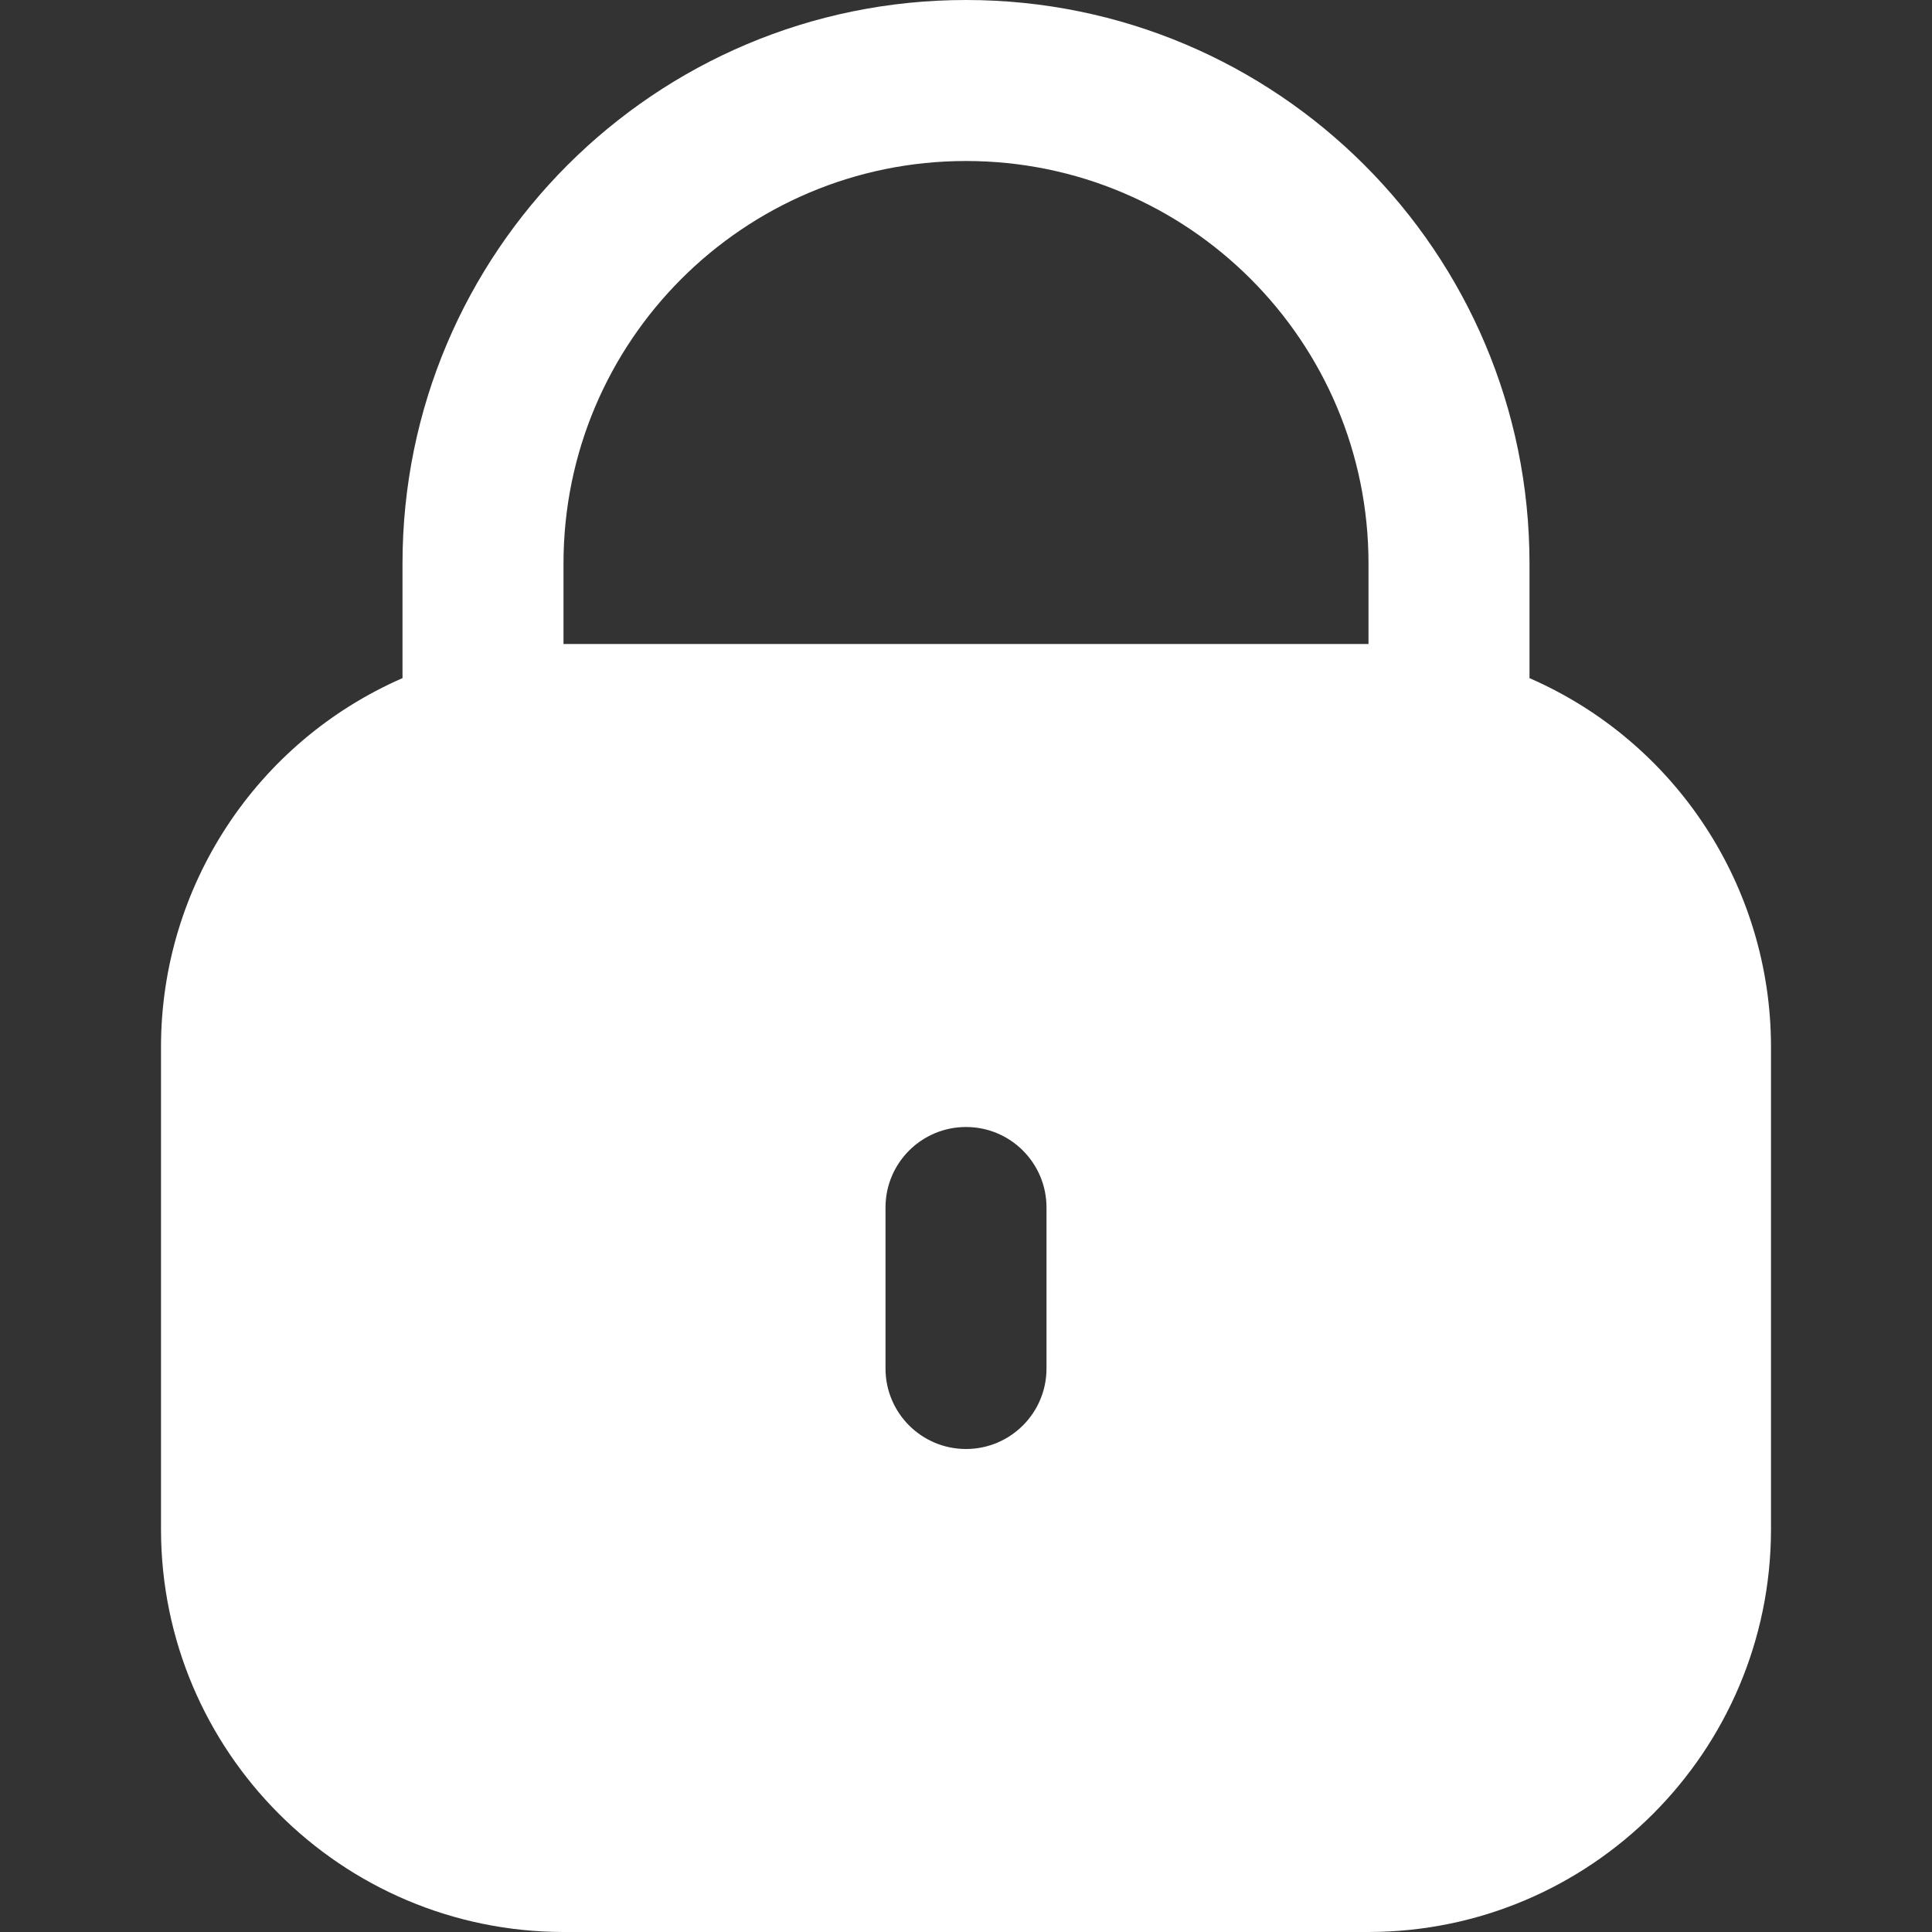 <svg width="512" height="512" viewBox="0 0 512 512" fill="none" xmlns="http://www.w3.org/2000/svg">
<rect x="0" y="0" width="512" height="512" fill="#333333" stroke="none"/>
<path d="M405.333 179.712V149.333C405.333 66.859 338.475 0 256 0C173.525 0 106.667 66.859 106.667 149.333V179.712C67.841 196.657 42.723 234.971 42.667 277.333V405.333C42.737 464.214 90.452 511.93 149.333 512H362.666C421.547 511.93 469.262 464.214 469.333 405.333V277.333C469.278 234.971 444.159 196.657 405.333 179.712ZM277.333 362.667C277.333 374.449 267.782 384 256 384C244.218 384 234.667 374.449 234.667 362.667V320C234.667 308.218 244.218 298.667 256 298.667C267.782 298.667 277.333 308.218 277.333 320V362.667V362.667ZM362.667 170.667H149.333V149.334C149.333 90.424 197.089 42.667 256 42.667C314.911 42.667 362.667 90.423 362.667 149.334V170.667V170.667Z" fill="white"/>
</svg>
